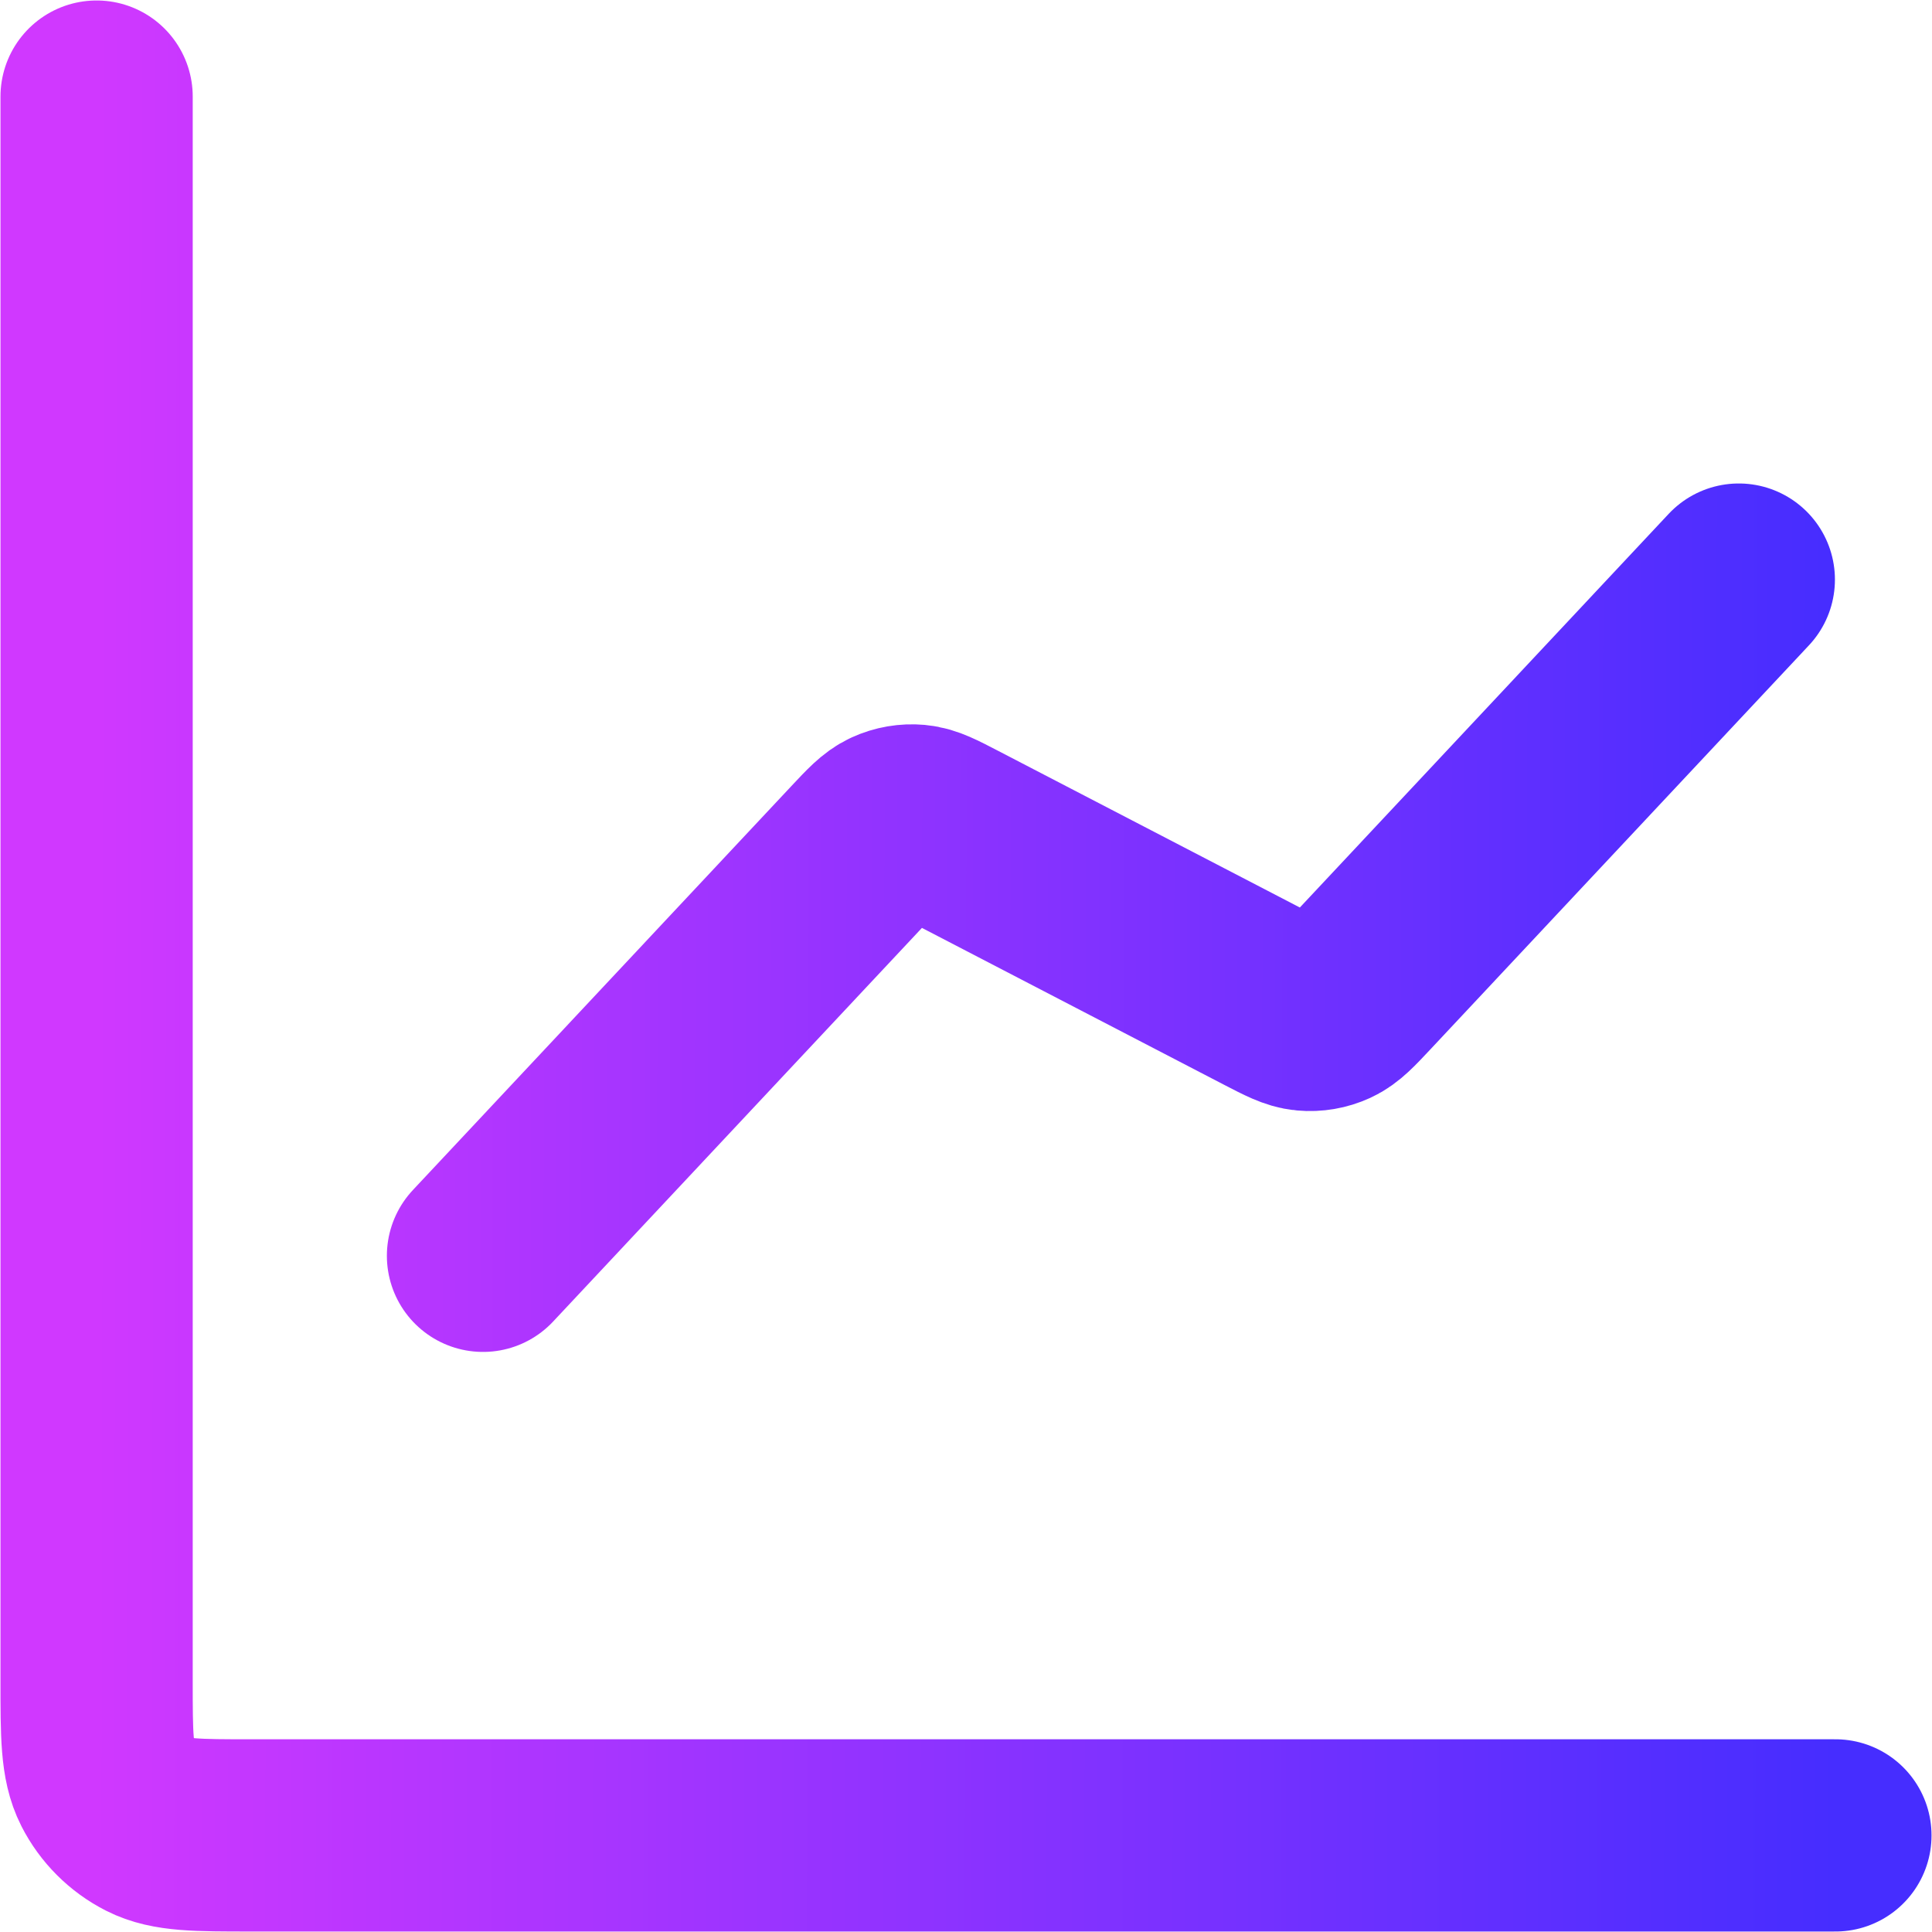 <svg width="67" height="67" viewBox="0 0 67 67" fill="none" xmlns="http://www.w3.org/2000/svg">
<path d="M63.65 63.65H8.71C6.834 63.65 5.896 63.65 5.179 63.285C4.549 62.963 4.036 62.451 3.715 61.821C3.35 61.104 3.35 60.166 3.35 58.29V3.35M60.3 20.1L47.172 34.112C46.674 34.643 46.425 34.908 46.125 35.045C45.86 35.166 45.569 35.217 45.278 35.19C44.95 35.161 44.627 34.993 43.981 34.658L33.069 28.992C32.423 28.656 32.1 28.489 31.771 28.459C31.481 28.433 31.189 28.483 30.925 28.604C30.625 28.741 30.376 29.007 29.878 29.538L16.75 43.55" stroke="url(#paint0_linear_0_6)" stroke-width="6.667" stroke-linecap="round" stroke-linejoin="round"/>
<defs>
<linearGradient id="paint0_linear_0_6" x1="3.35" y1="37.328" x2="63.651" y2="37.425" gradientUnits="userSpaceOnUse">
<stop stop-color="#D038FF"/>
<stop offset="1" stop-color="#462DFF"/>
</linearGradient>
</defs>
</svg>
